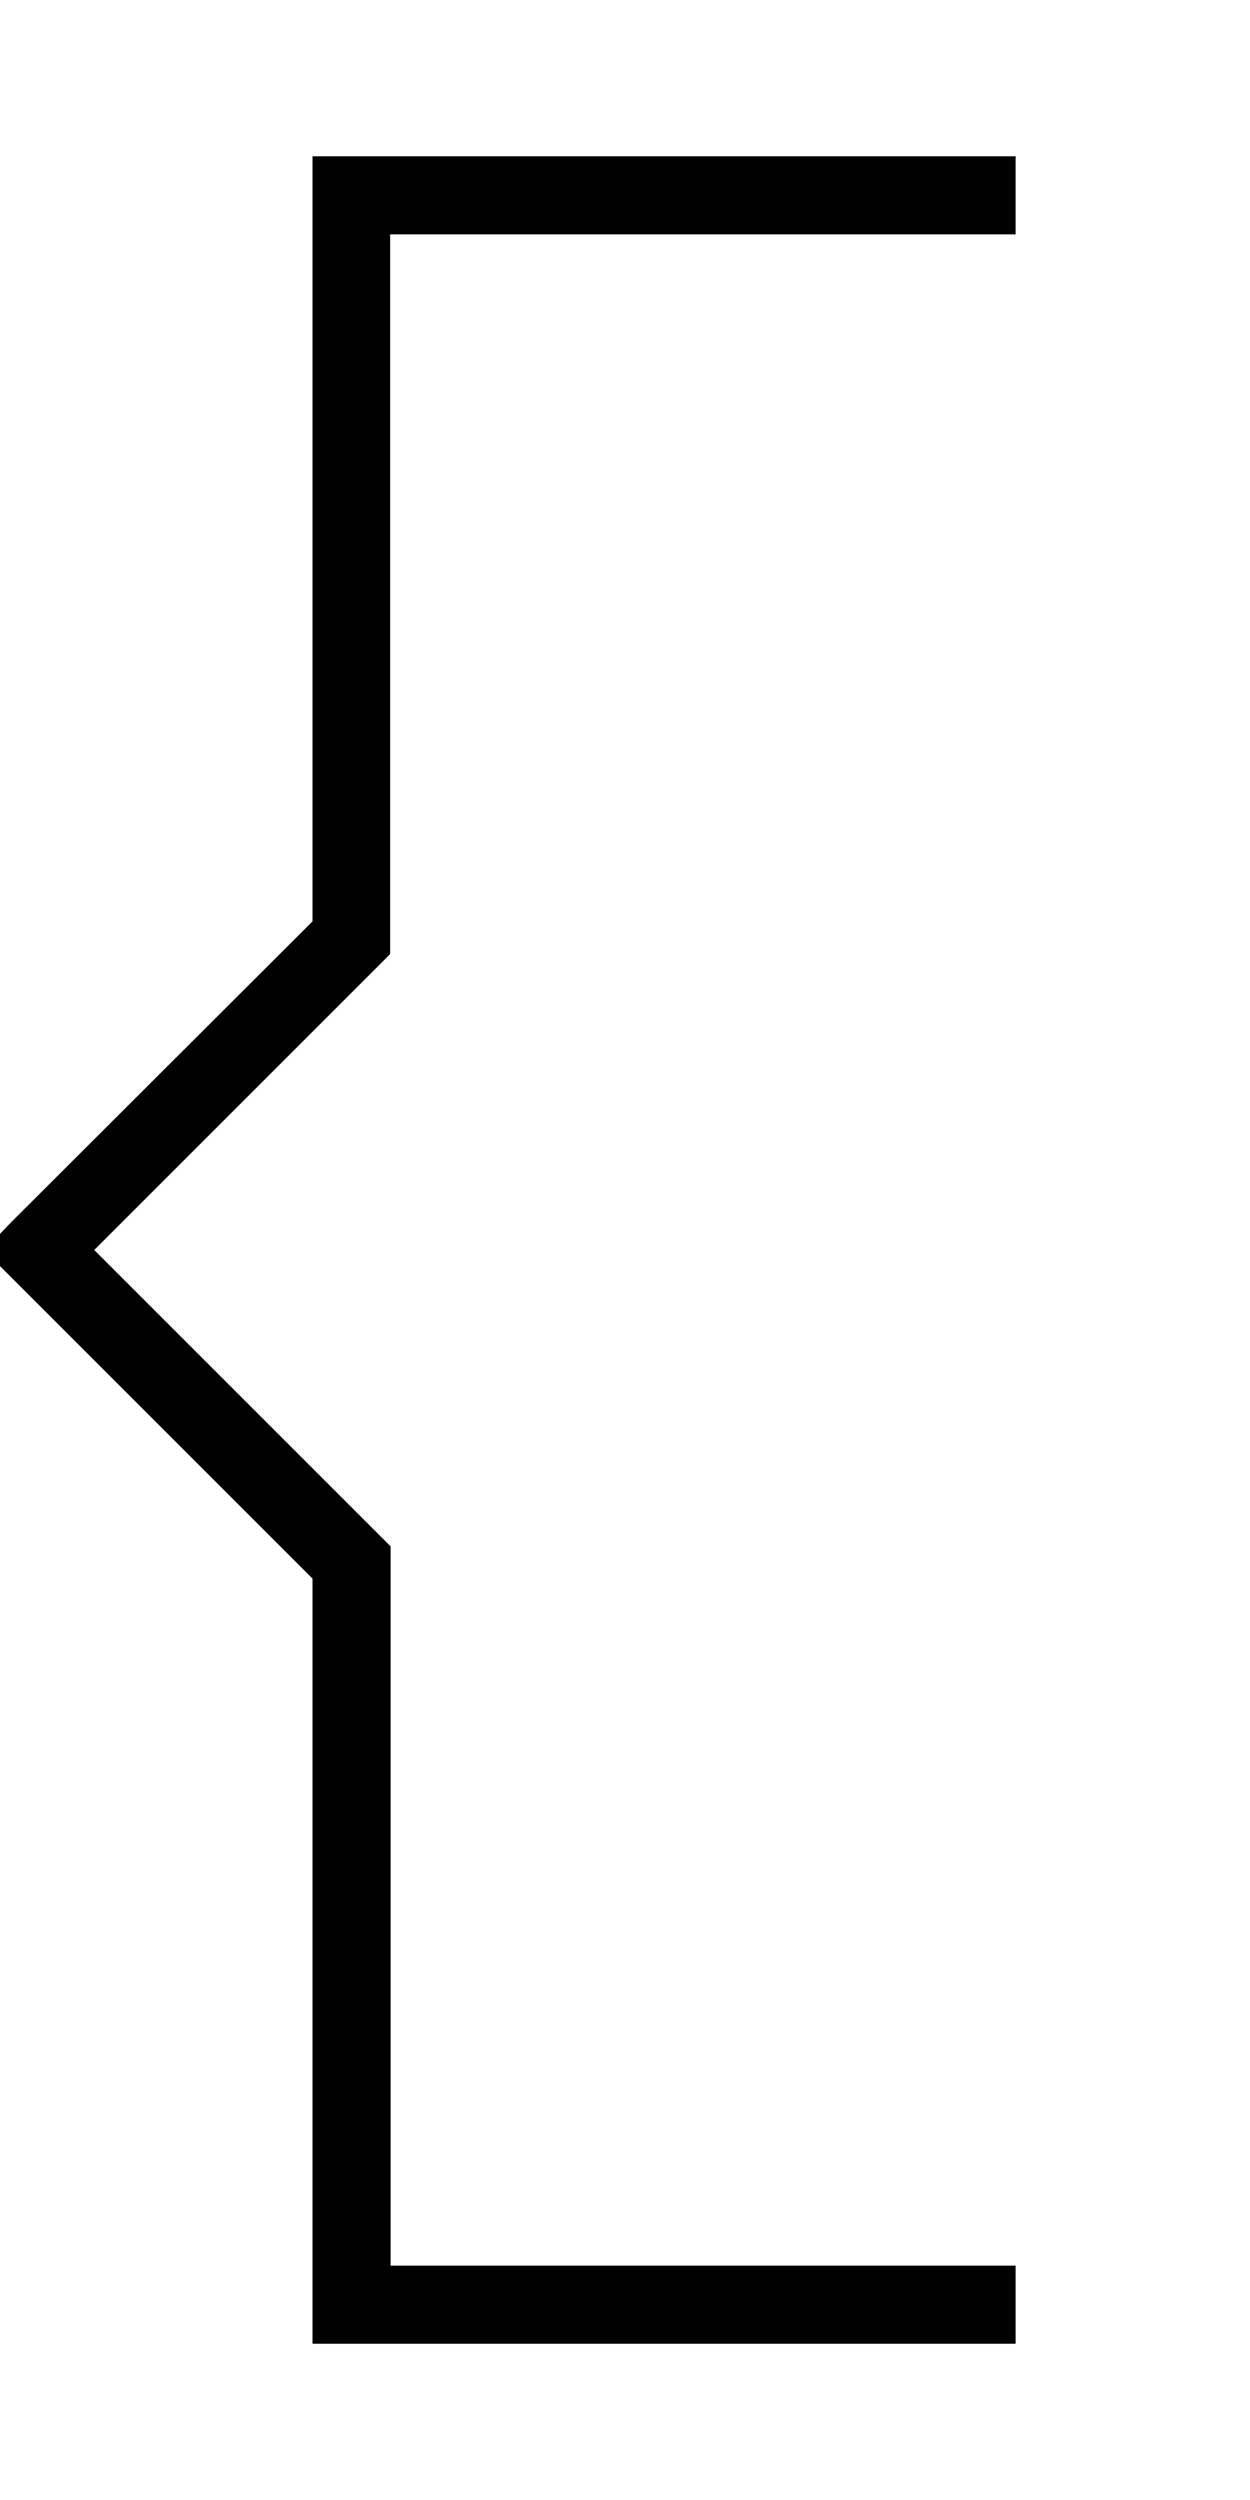 <svg xmlns="http://www.w3.org/2000/svg" viewBox="0 0 256 512"><!--! Font Awesome Pro 6.5.1 by @fontawesome - https://fontawesome.com License - https://fontawesome.com/license (Commercial License) Copyright 2023 Fonticons, Inc. --><path d="M72 32H64v8V188.7L2.3 250.3 0 252.7v6.6l2.3 2.3L64 323.3V472v8h8H200h8V464h-8H80V320v-3.3l-2.3-2.3L19.3 256l58.3-58.3 2.3-2.3V192 48H200h8V32h-8H72z"/></svg>